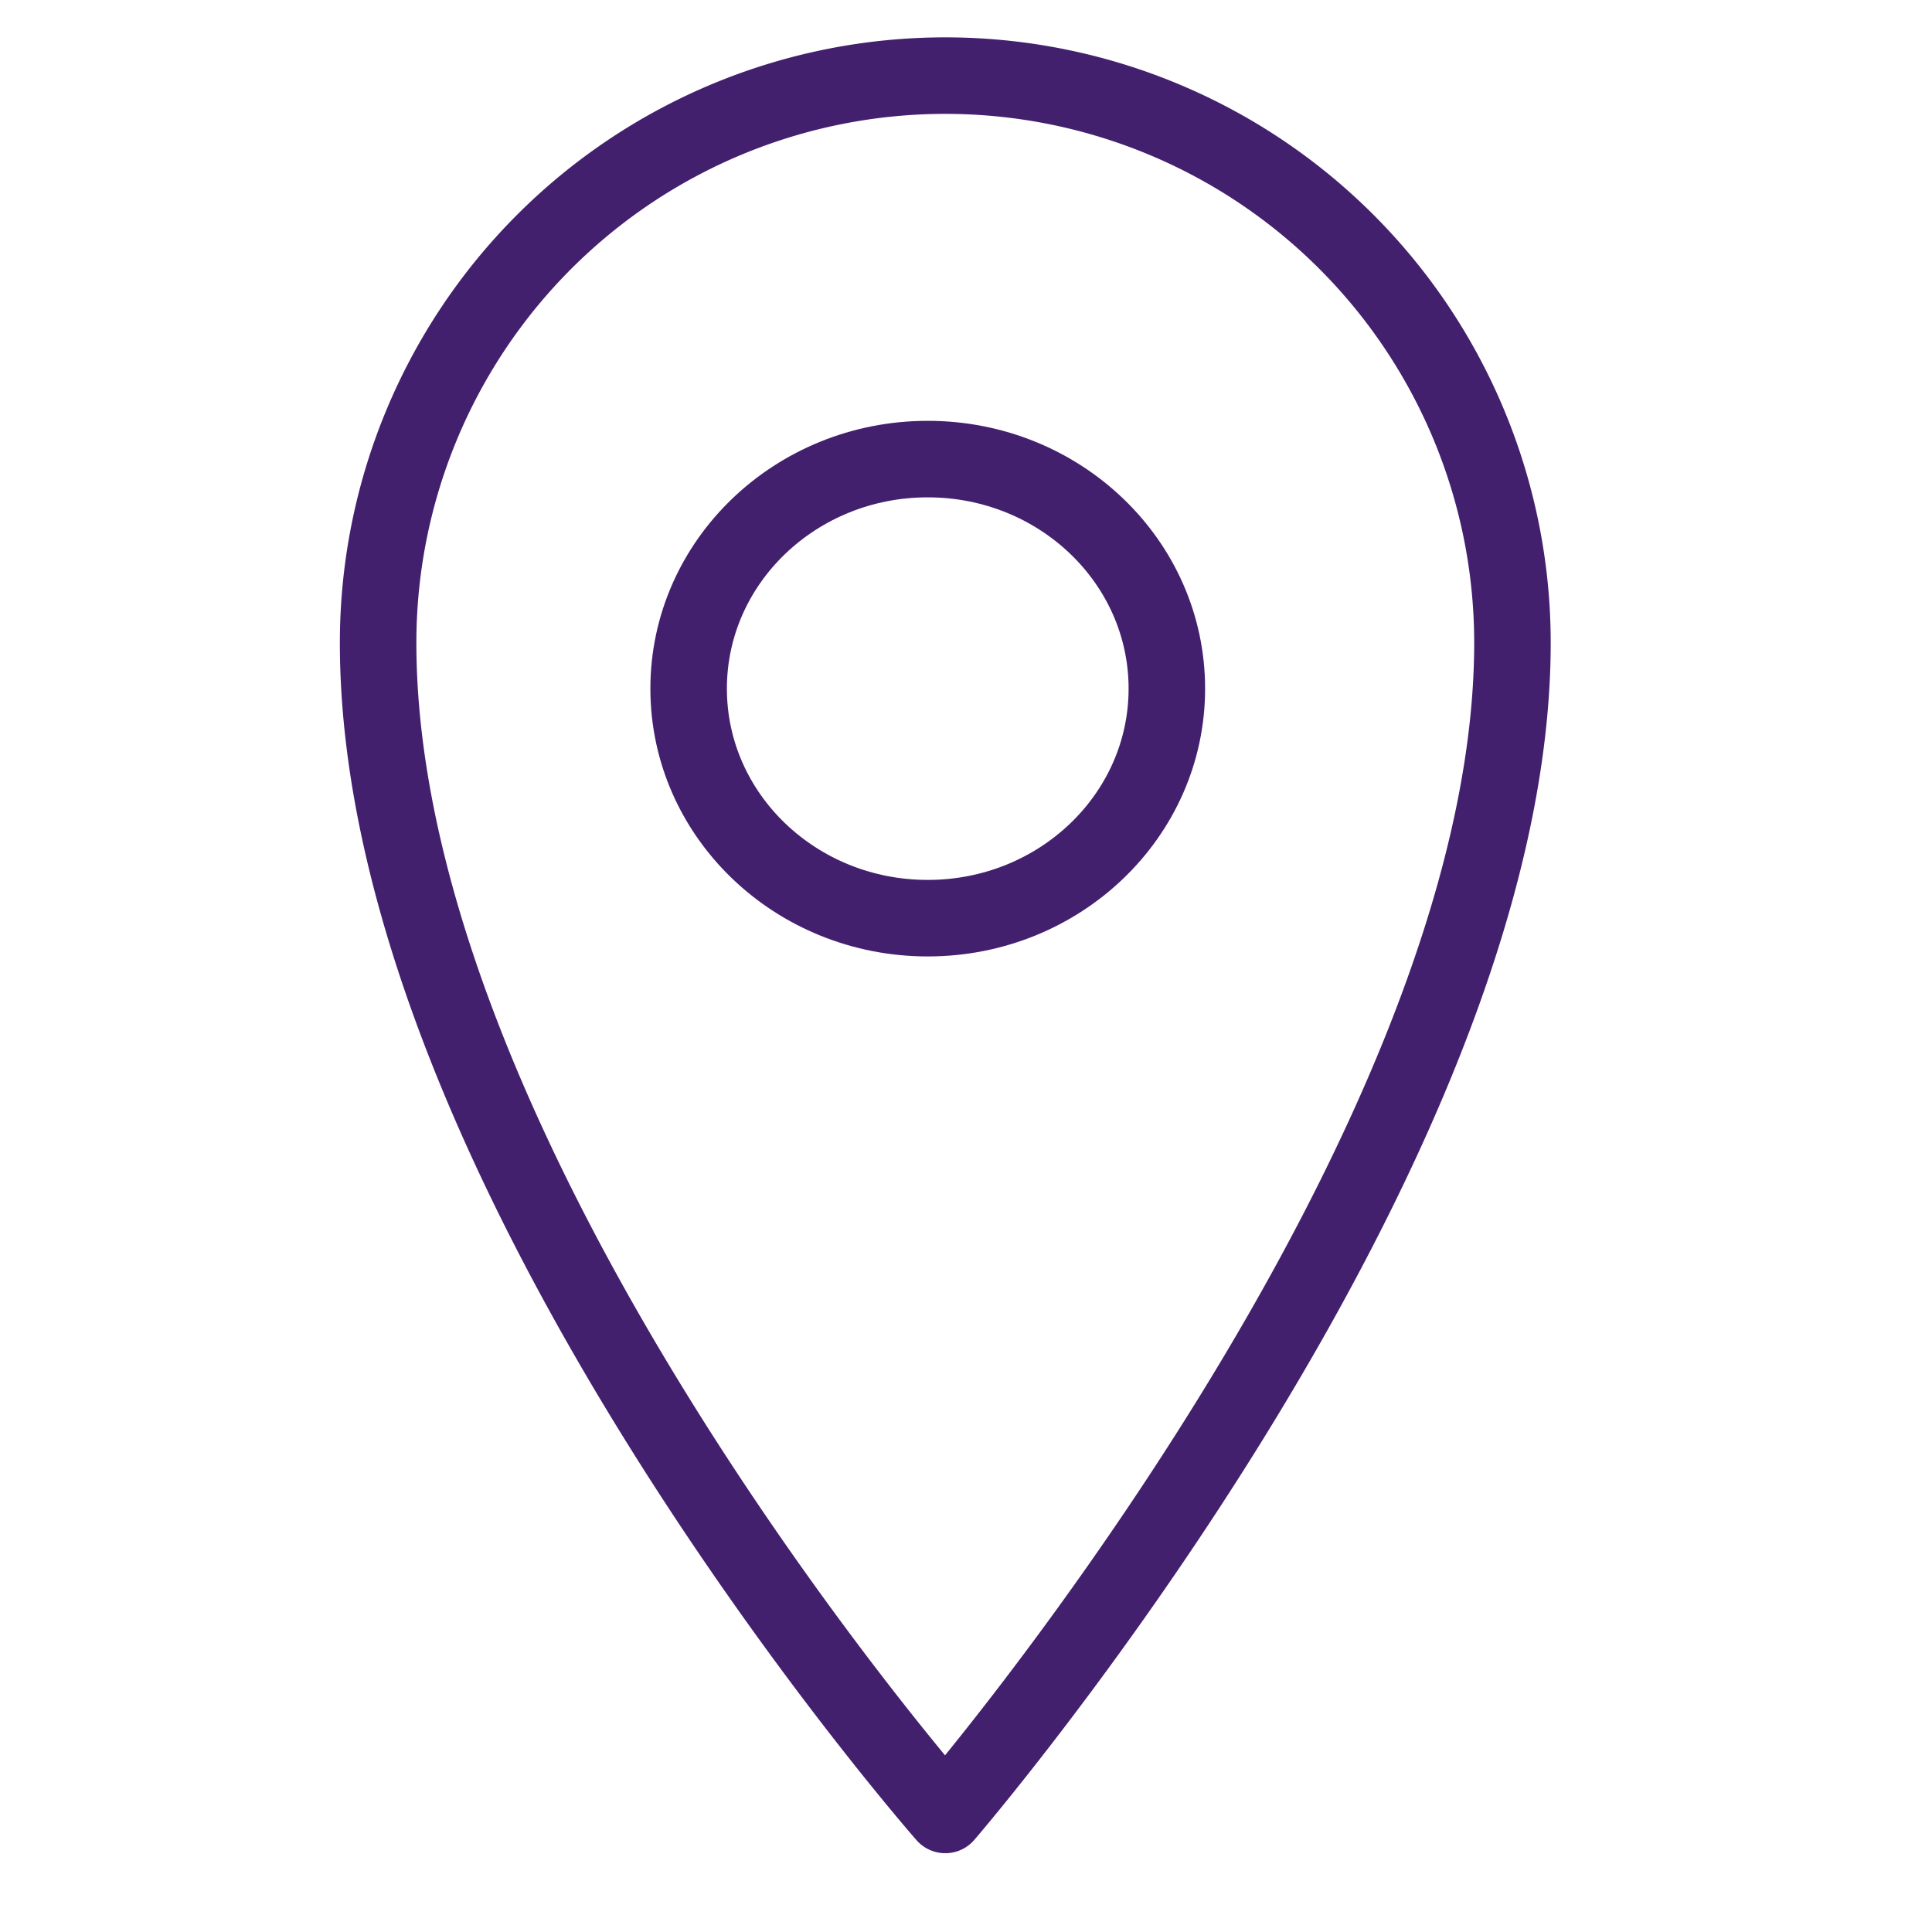 <svg xmlns="http://www.w3.org/2000/svg" width="101" height="101" viewBox="0 0 101 101"><g transform="translate(0 0)"><rect width="101" height="101" fill="none"/><path d="M69.3,31.65c0,26.891-29.65,61.278-29.65,61.278S10,59.182,10,31.65a29.65,29.65,0,0,1,59.3,0Z" transform="translate(9.767 1.953)" fill="none" stroke="#43206e" stroke-linejoin="round" stroke-miterlimit="10" stroke-width="4"/><ellipse cx="12.5" cy="12" rx="12.5" ry="12" transform="translate(36 24)" fill="none" stroke="#43206e" stroke-linejoin="round" stroke-miterlimit="10" stroke-width="4"/></g></svg>
